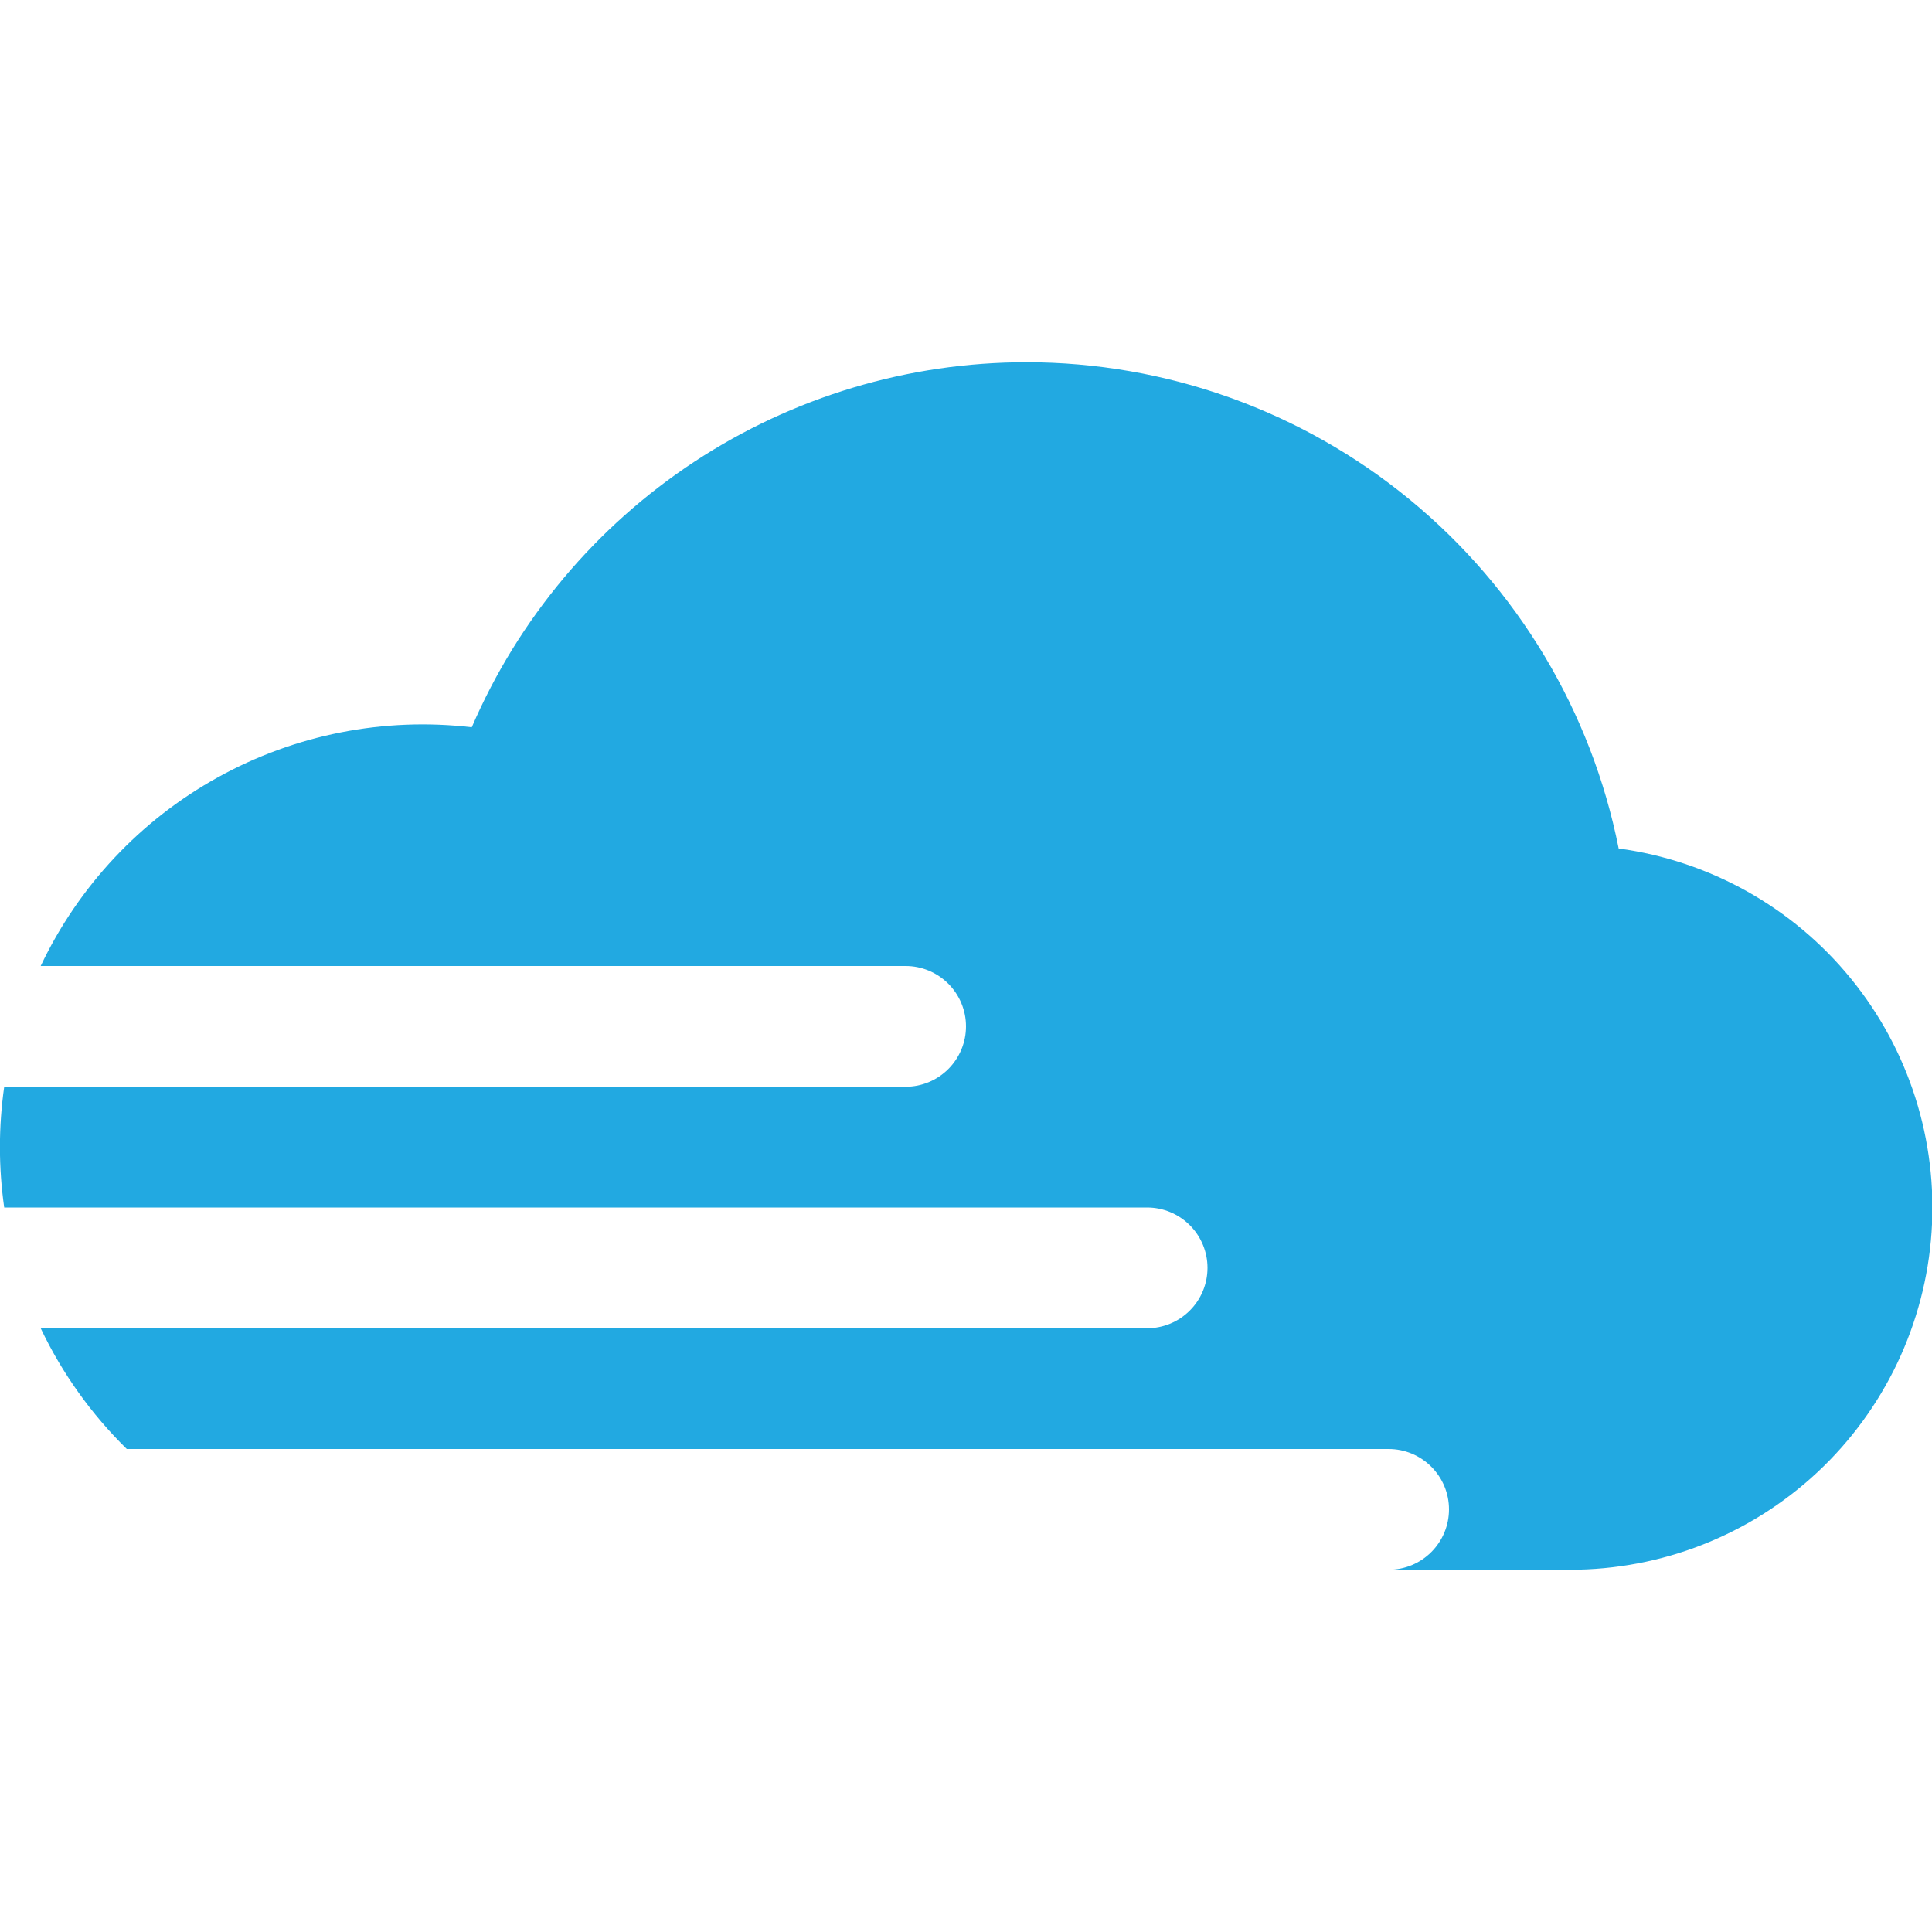 <svg width="50" height="50" viewBox="0 0 50 50" fill="none" xmlns="http://www.w3.org/2000/svg">
<g clip-path="url(#clip0)">
<path d="M26.562 9.375C30.179 9.375 33.683 10.63 36.478 12.924C39.274 15.219 41.186 18.412 41.891 21.959C44.248 22.278 46.396 23.48 47.899 25.323C49.403 27.166 50.15 29.511 49.989 31.884C49.828 34.257 48.772 36.48 47.033 38.103C45.294 39.726 43.004 40.628 40.625 40.625H35.938C36.352 40.625 36.749 40.46 37.042 40.167C37.335 39.874 37.5 39.477 37.5 39.062C37.5 38.648 37.335 38.251 37.042 37.958C36.749 37.665 36.352 37.5 35.938 37.5H3.281C2.361 36.597 1.606 35.539 1.053 34.375H29.688C30.102 34.375 30.499 34.21 30.792 33.917C31.085 33.624 31.25 33.227 31.25 32.812C31.25 32.398 31.085 32.001 30.792 31.708C30.499 31.415 30.102 31.25 29.688 31.25H0.109C-0.039 30.214 -0.039 29.161 0.109 28.125H23.438C23.852 28.125 24.249 27.96 24.542 27.667C24.835 27.374 25 26.977 25 26.562C25 26.148 24.835 25.751 24.542 25.458C24.249 25.165 23.852 25 23.438 25H1.053C2.033 22.933 3.636 21.225 5.638 20.117C7.639 19.009 9.937 18.556 12.209 18.822C13.417 16.017 15.42 13.628 17.971 11.949C20.522 10.27 23.509 9.375 26.562 9.375V9.375Z" fill="#22A9E1"/>
</g>
<defs>
<clipPath id="clip0">
<rect width="50" height="50" fill="white"/>
</clipPath>
</defs>
</svg>
